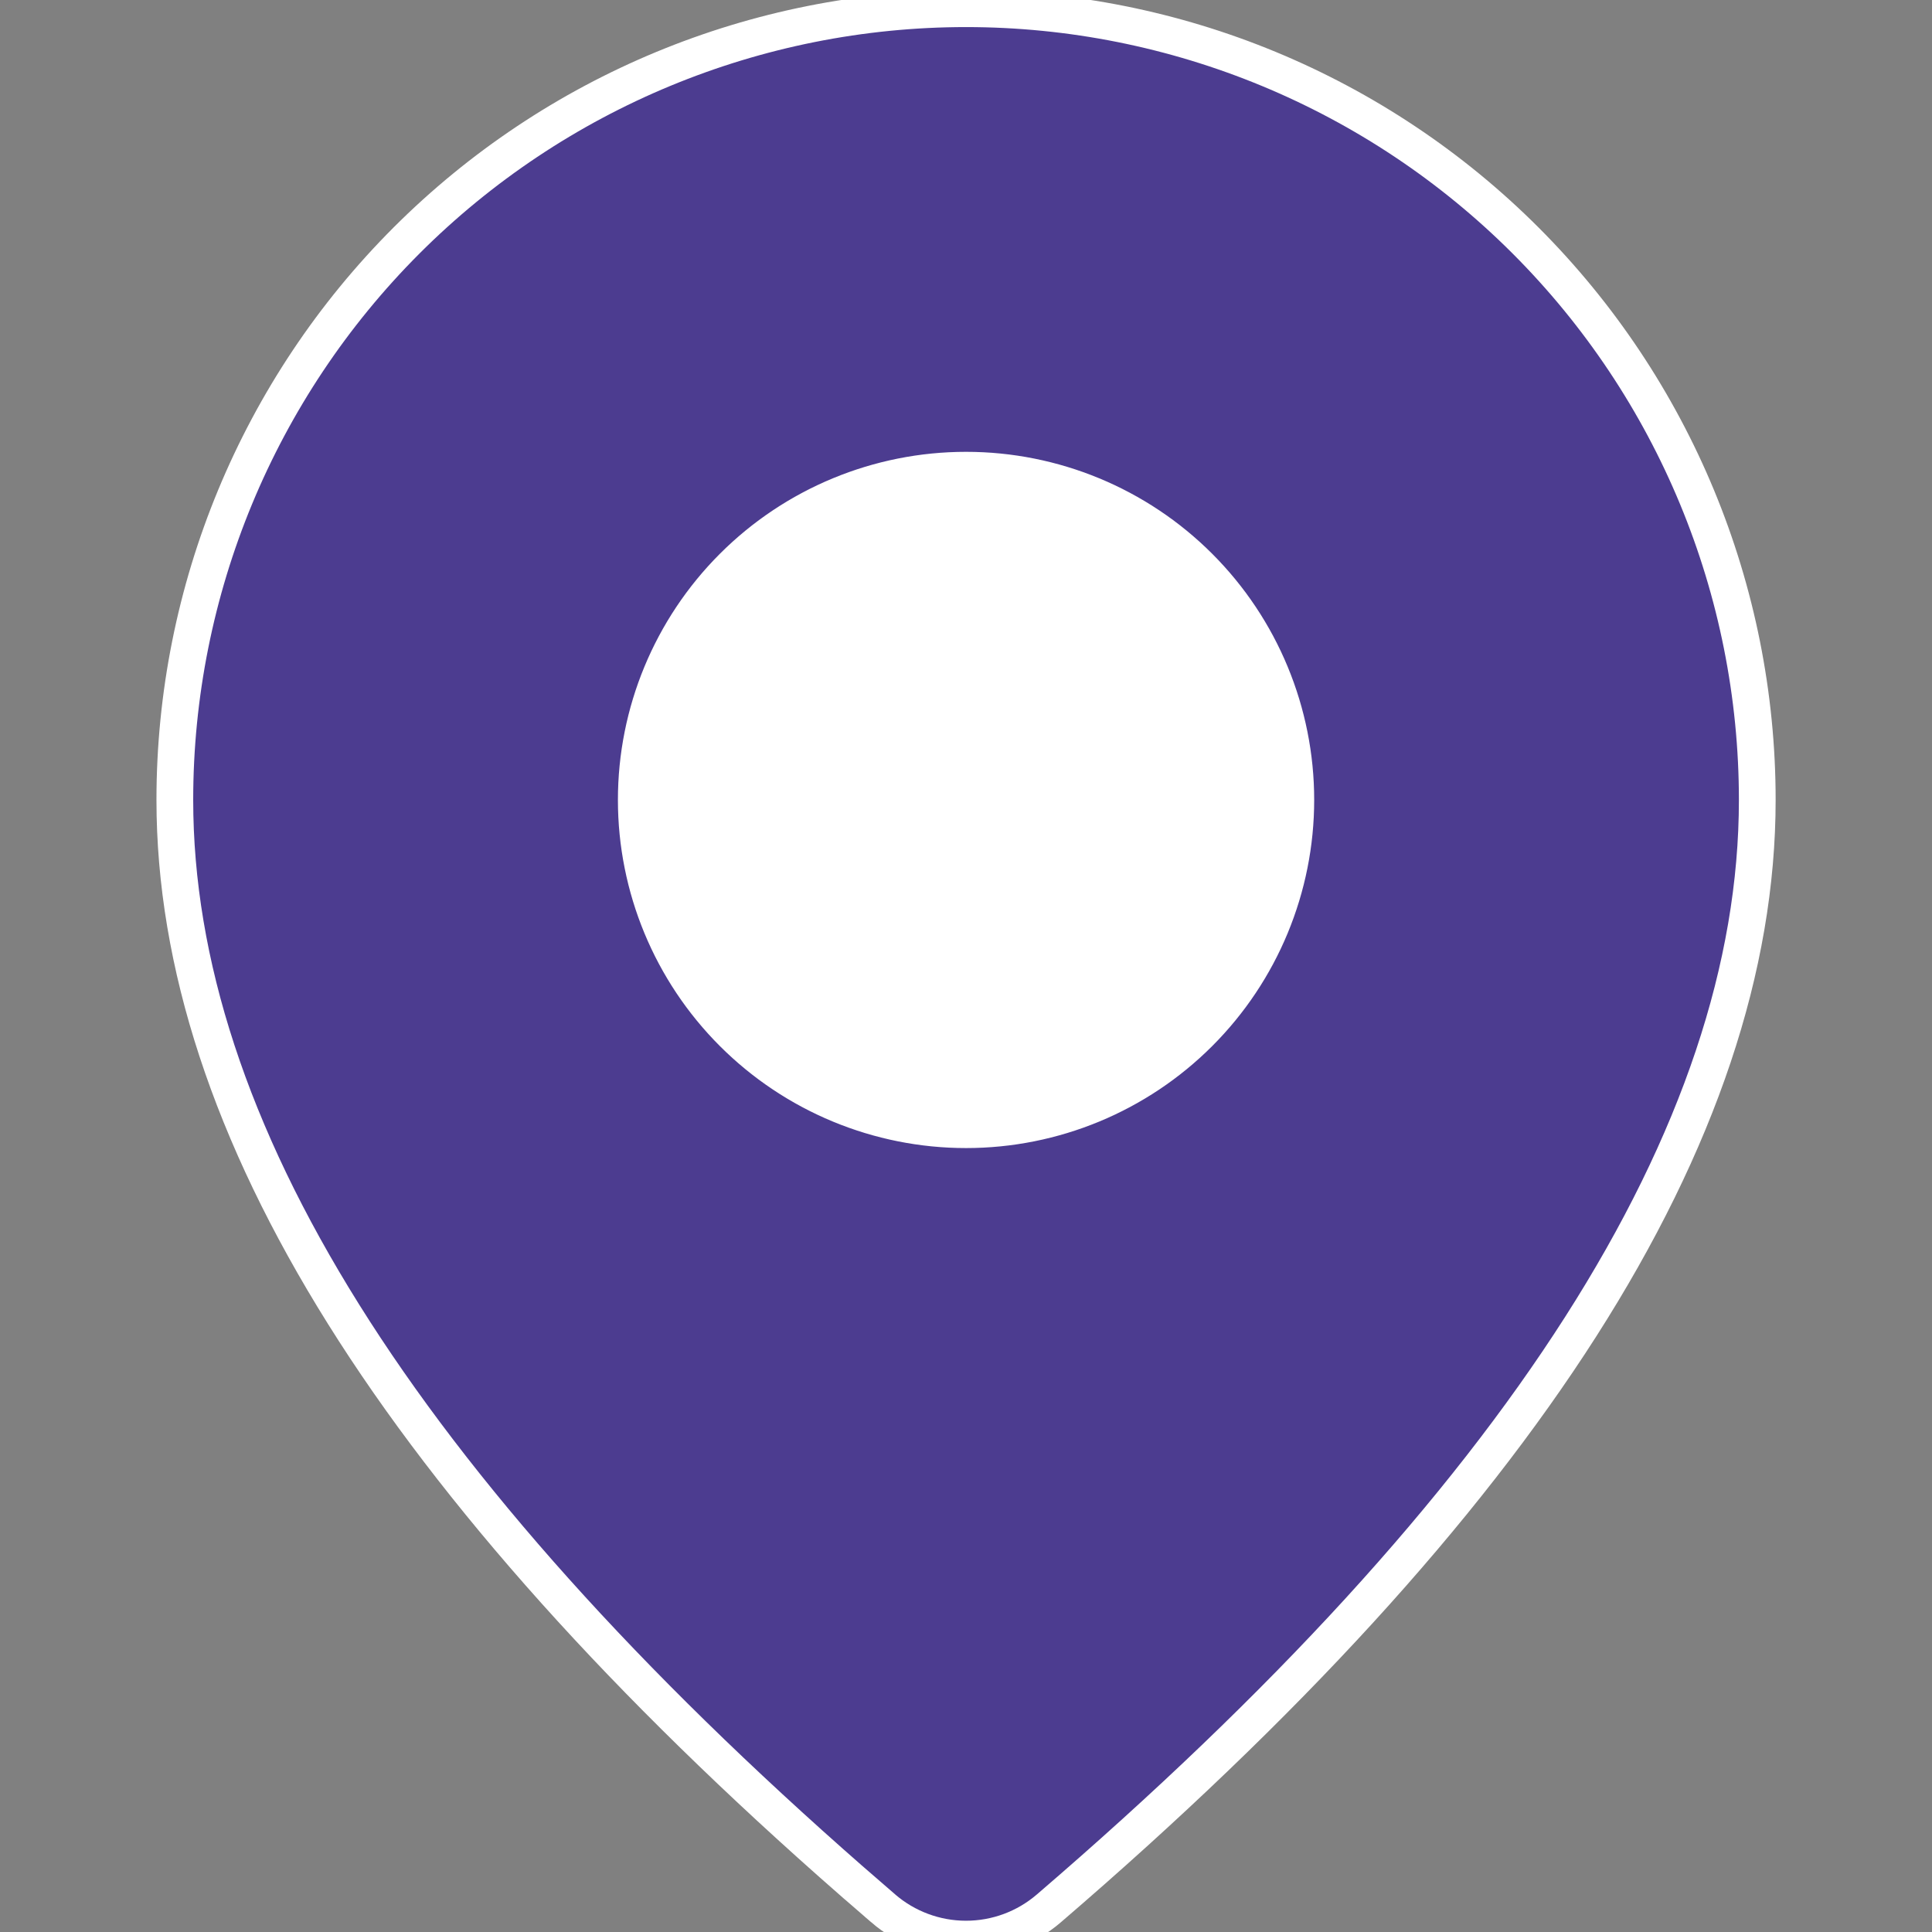 <?xml version="1.0" encoding="UTF-8"?> <svg xmlns="http://www.w3.org/2000/svg" width="59" height="59" viewBox="0 0 59 59" fill="none"><rect x="0" y="0" width="59" height="59" fill="#808080" stroke="none"/><g clip-path="url(#clip0_221_439)"><circle cx="29.501" cy="24.686" r="11.432" fill="white"></circle><path d="M32.027 58.281L32.027 58.281C31.323 58.886 30.425 59.218 29.497 59.217C28.57 59.216 27.673 58.883 26.97 58.277C26.97 58.277 26.97 58.277 26.97 58.276L26.014 57.447C26.014 57.447 26.014 57.447 26.013 57.447C12.191 45.35 5.339 34.387 5.339 24.429C5.339 18.02 7.885 11.875 12.416 7.343C16.948 2.812 23.093 0.266 29.502 0.266C35.91 0.266 42.056 2.812 46.587 7.343C51.118 11.875 53.664 18.02 53.664 24.429C53.664 34.616 46.493 45.857 32.027 58.281ZM29.502 14.359C26.831 14.359 24.27 15.419 22.381 17.308C20.492 19.197 19.431 21.758 19.431 24.429C19.431 27.099 20.492 29.661 22.381 31.549C24.27 33.438 26.831 34.499 29.502 34.499C32.172 34.499 34.734 33.438 36.622 31.549C38.511 29.661 39.572 27.099 39.572 24.429C39.572 21.758 38.511 19.197 36.622 17.308C34.734 15.419 32.172 14.359 29.502 14.359Z" fill="#4C3C90" stroke="white" stroke-width="1.122"></path></g><defs><clipPath id="clip0_221_439"><rect width="59" height="59" fill="white"></rect></clipPath></defs></svg> 